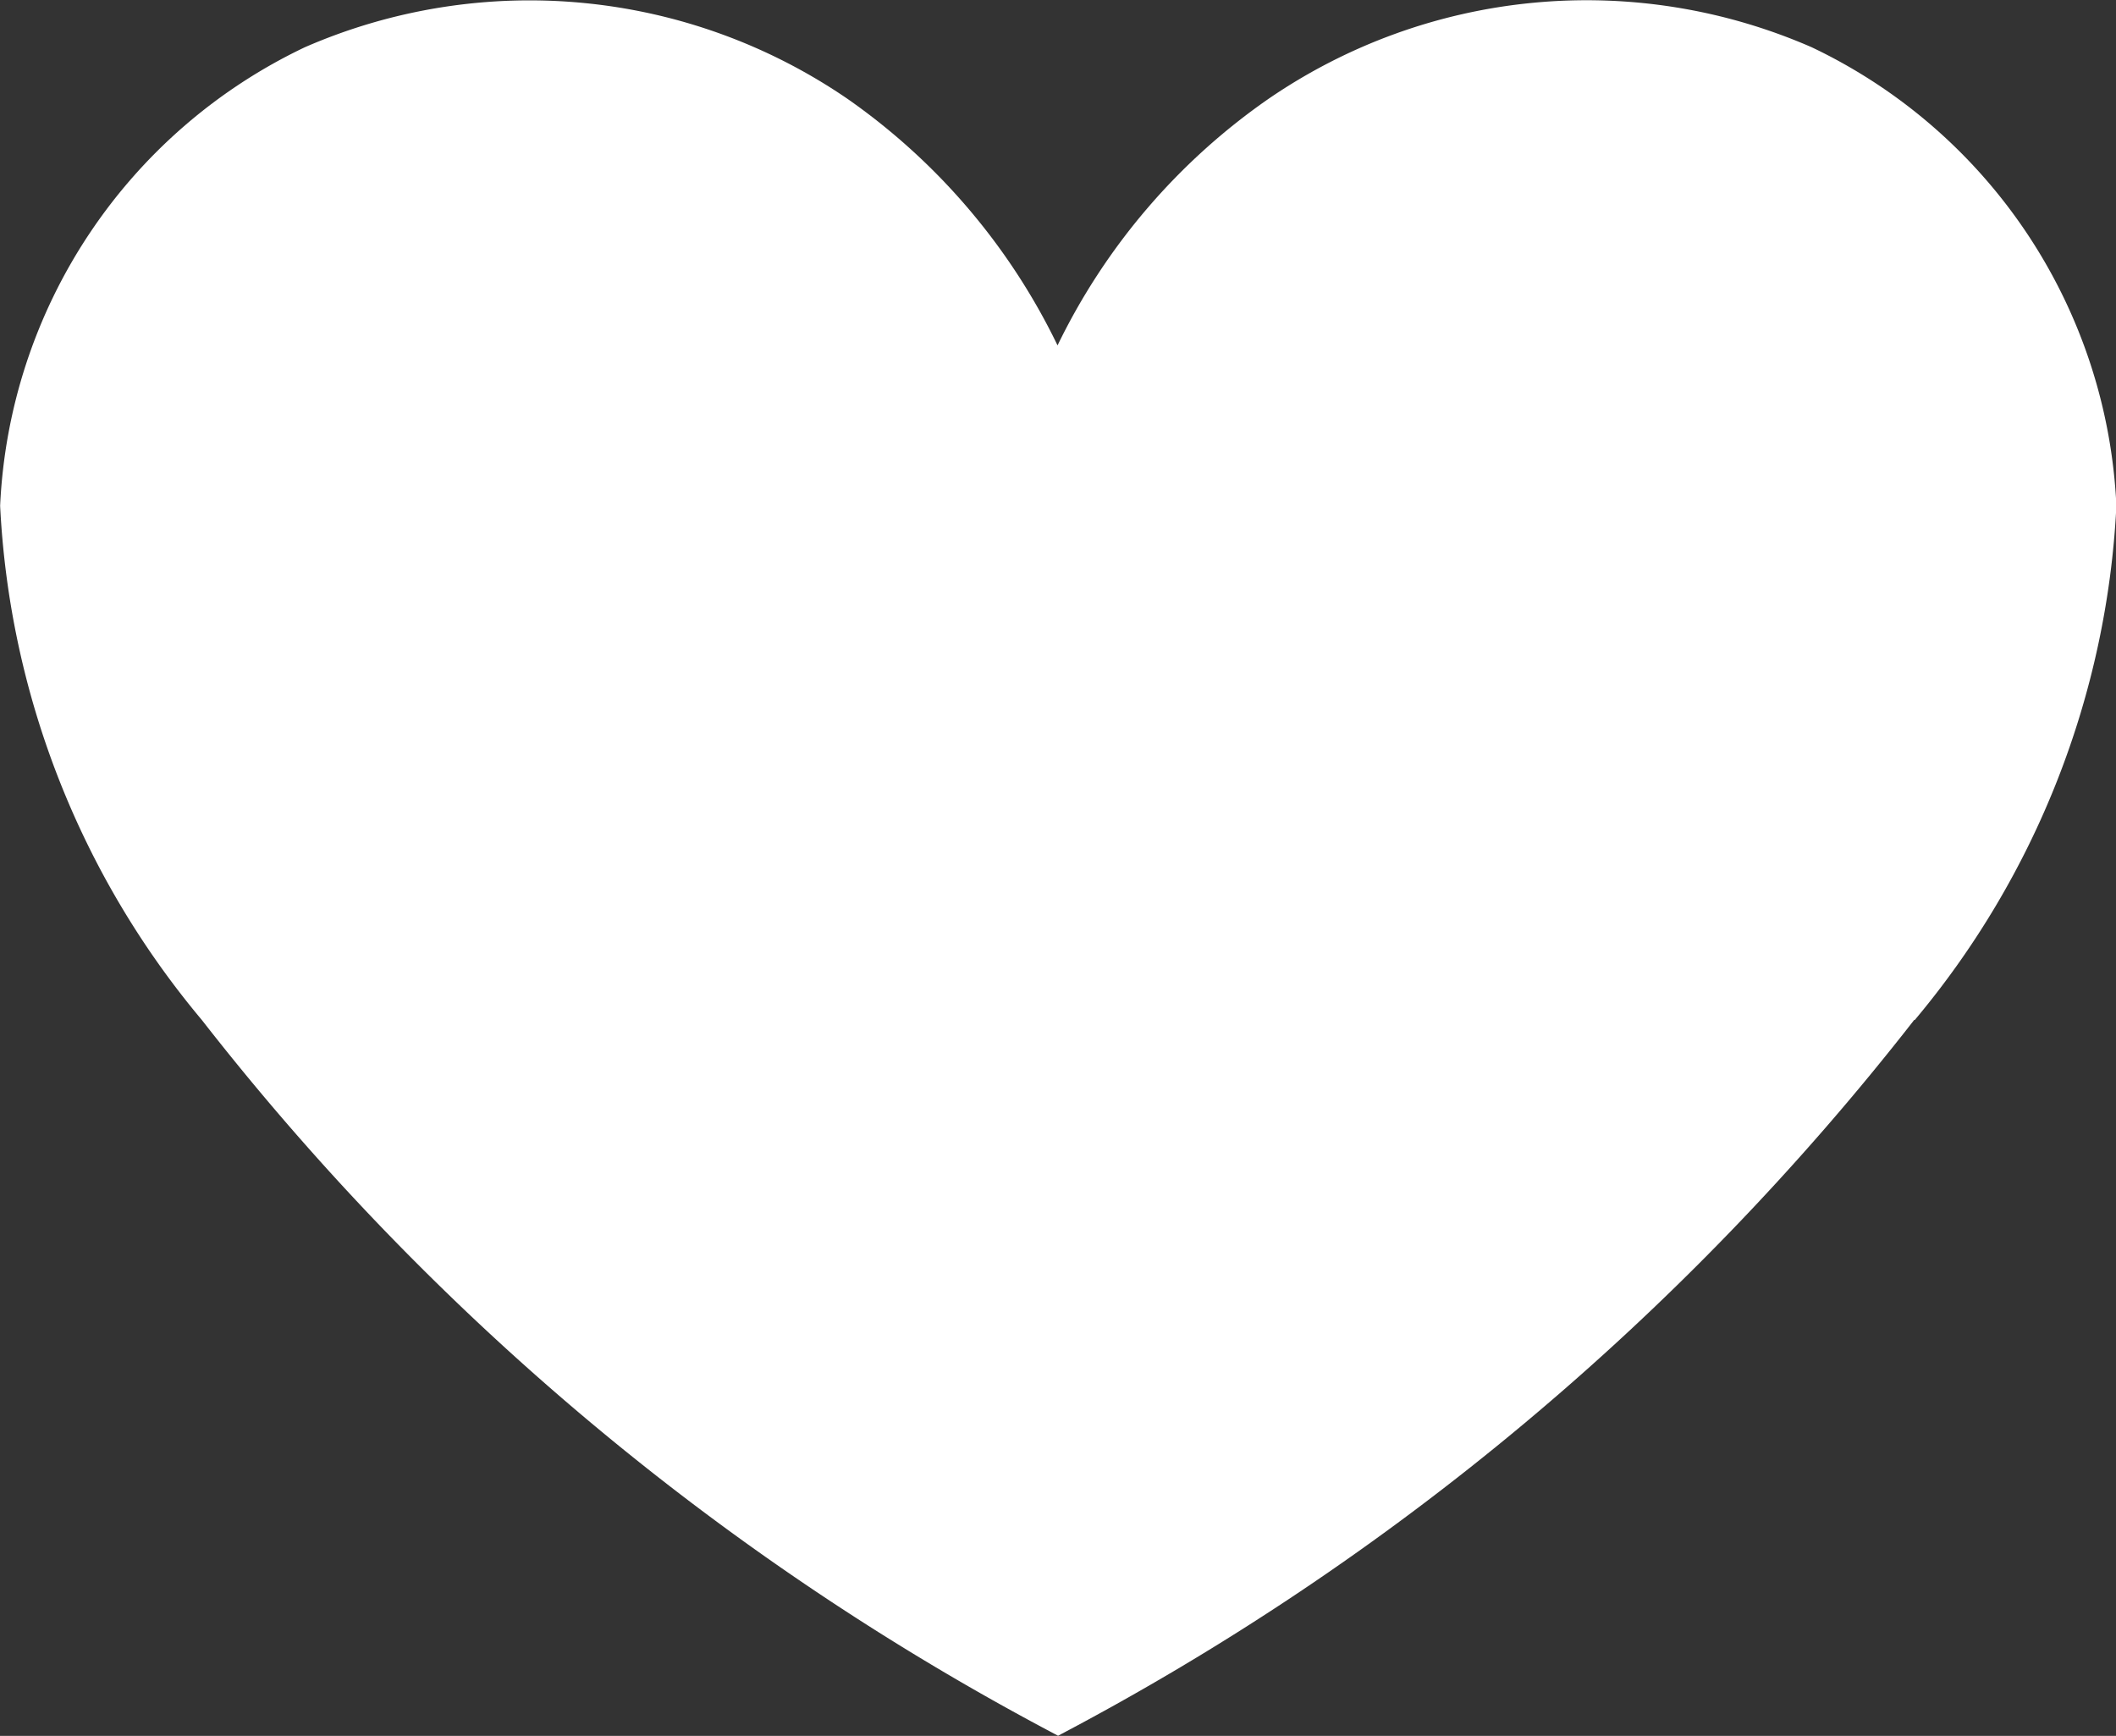 <svg id="Group_2305" data-name="Group 2305" xmlns="http://www.w3.org/2000/svg" xmlns:xlink="http://www.w3.org/1999/xlink" width="16.119" height="13.223" viewBox="0 0 16.119 13.223">
  <rect x="0" y="0" width="16.119" height="13.223" fill="#333333" stroke="none"/>
  <defs>
    <clipPath id="clip-path">
      <rect id="Rectangle_1325" data-name="Rectangle 1325" width="16.119" height="13.223" fill="#fff"/>
    </clipPath>
  </defs>
  <g id="Group_2299" data-name="Group 2299" clip-path="url(#clip-path)">
    <path id="Path_9" data-name="Path 9" d="M14.581,7.769a20.165,20.165,0,0,1-6.522,5.453A20.168,20.168,0,0,1,1.536,7.769,6.6,6.6,0,0,1,0,3.853,4.074,4.074,0,0,1,2.321.36,4.284,4.284,0,0,1,6.455.753a4.878,4.878,0,0,1,1.6,1.878A4.874,4.874,0,0,1,9.662.753,4.284,4.284,0,0,1,13.8.36a4.074,4.074,0,0,1,2.321,3.493,6.6,6.6,0,0,1-1.536,3.917" transform="translate(0.001 0)" fill="#fff"/>
  </g>
</svg>
